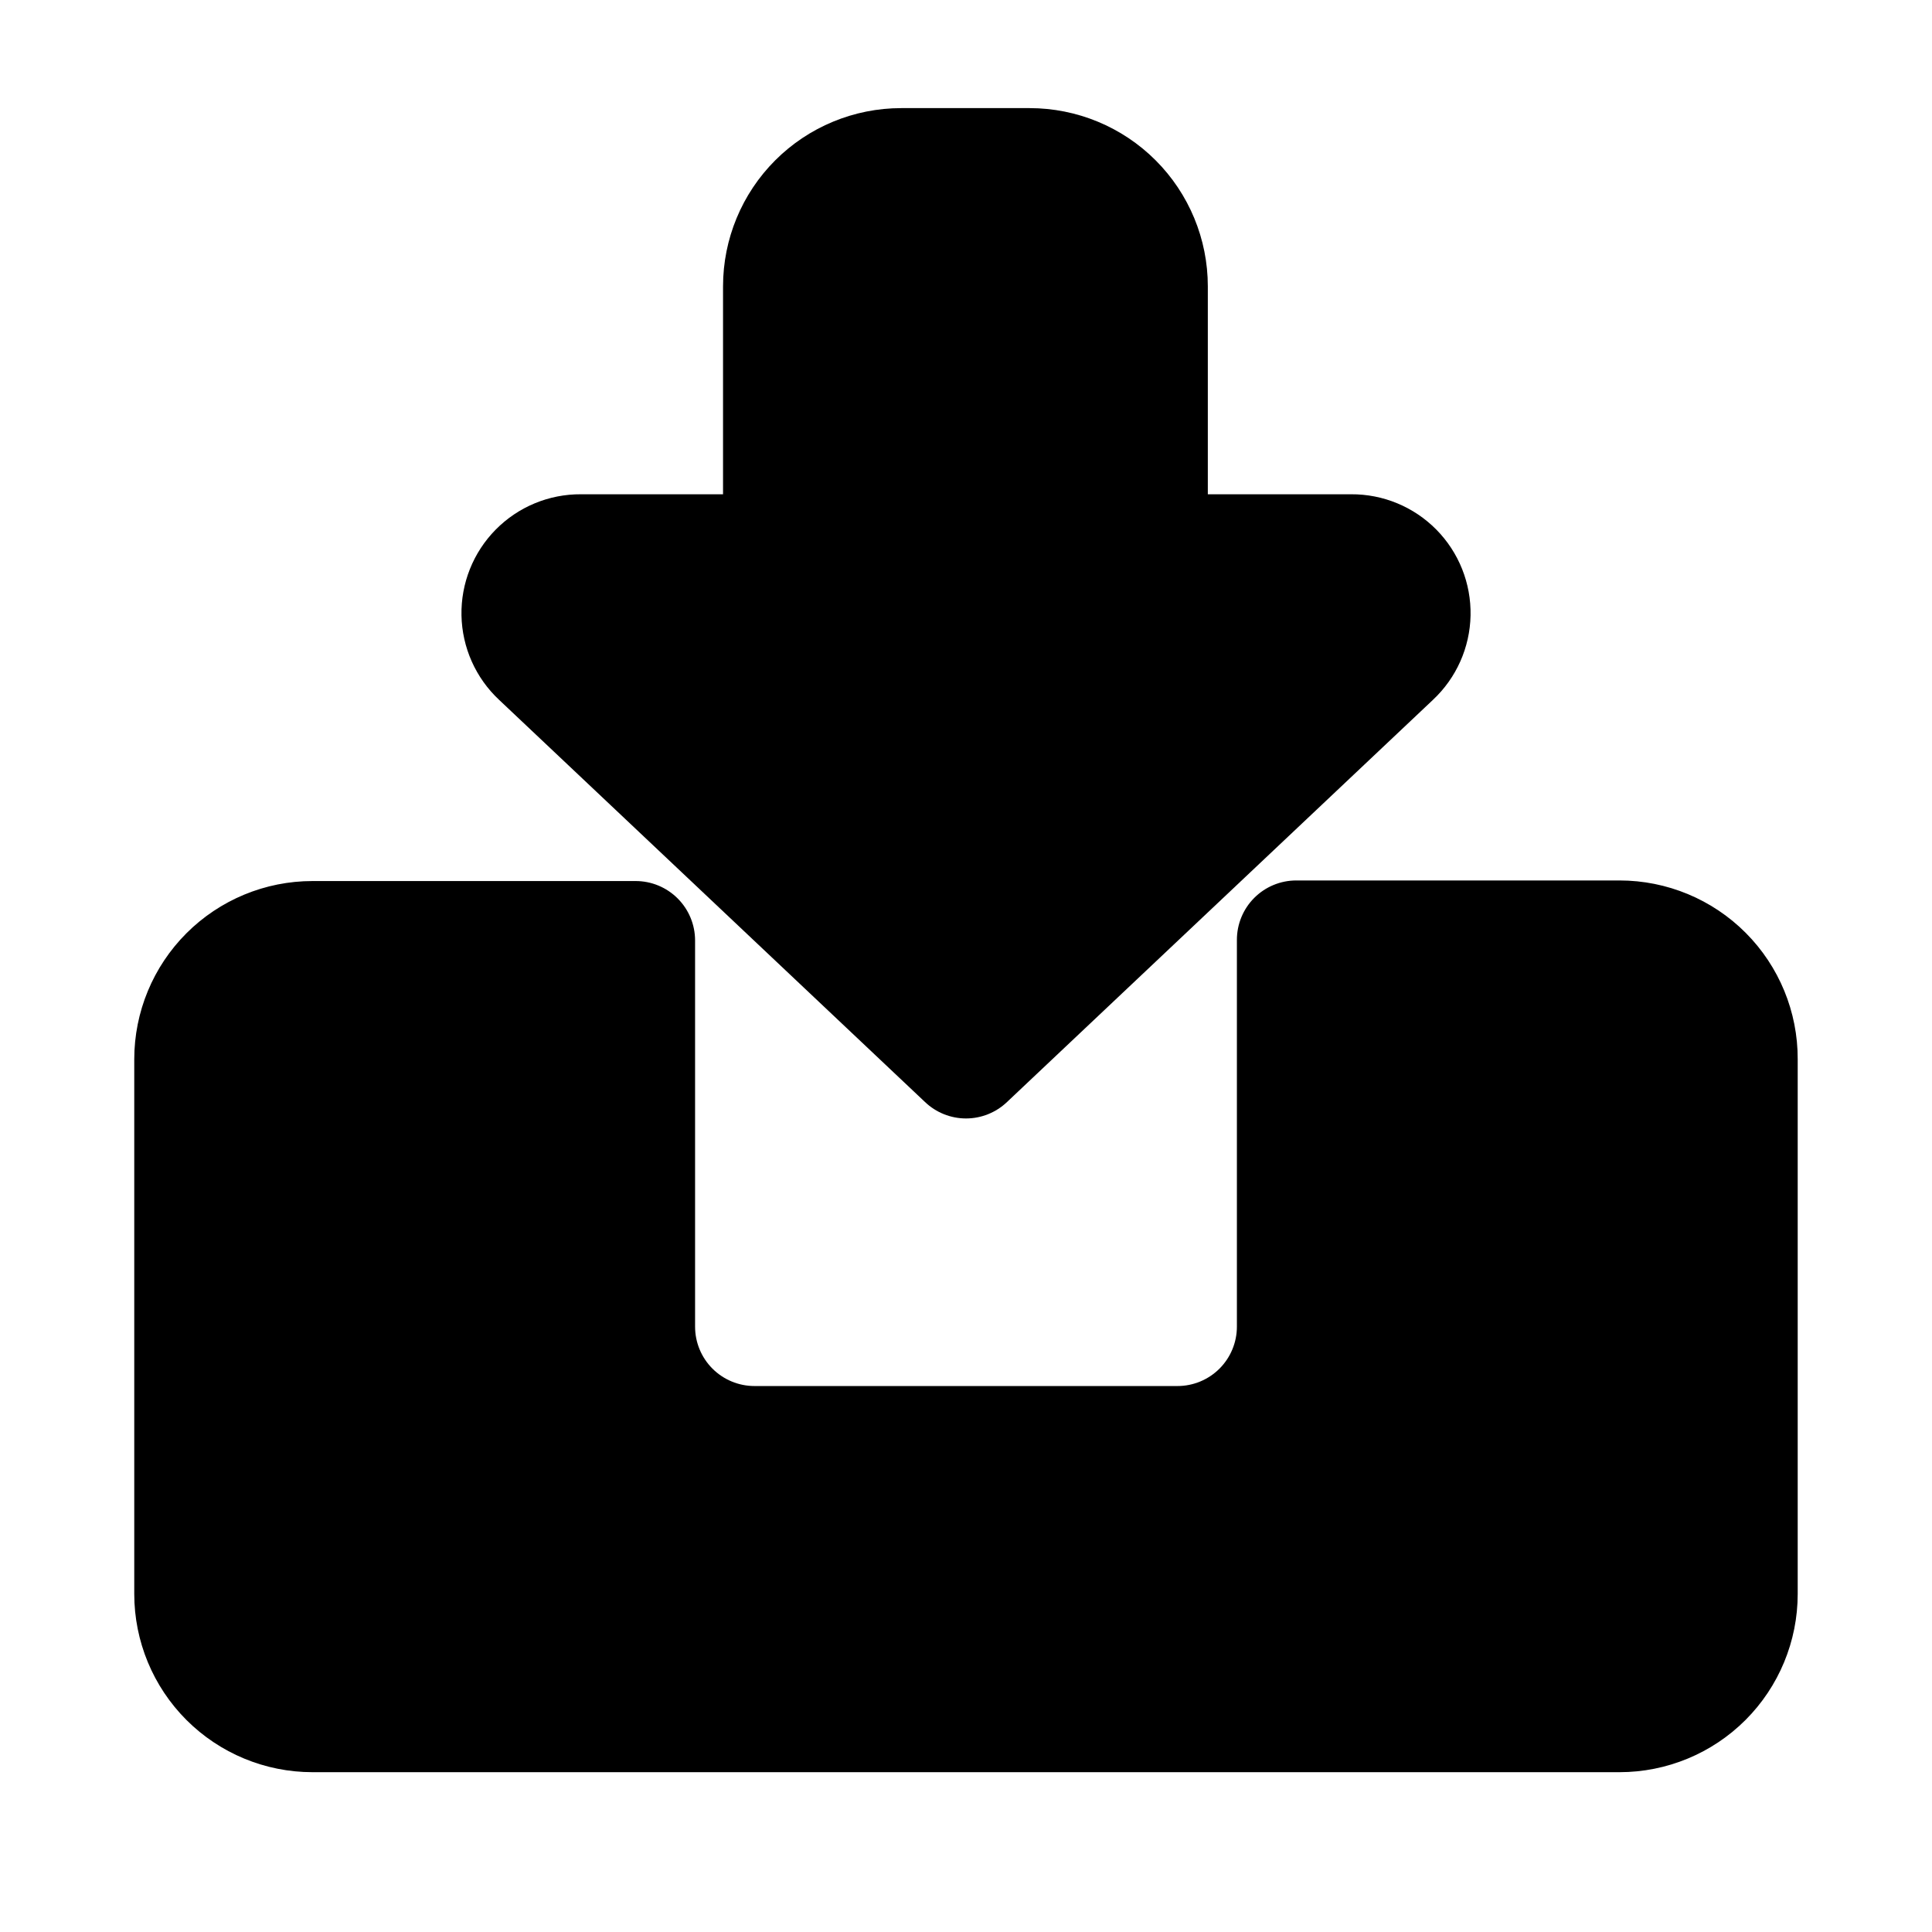 <?xml version="1.0" encoding="UTF-8"?>
<!-- Uploaded to: SVG Repo, www.svgrepo.com, Generator: SVG Repo Mixer Tools -->
<svg fill="#000000" width="800px" height="800px" version="1.1" viewBox="144 144 512 512" xmlns="http://www.w3.org/2000/svg">
 <g>
  <path d="m573.18 377.33h-85.648c-4.176 0-8.18 1.656-11.133 4.609s-4.609 6.957-4.609 11.133v102.5c0 4.176-1.66 8.18-4.613 11.133-2.953 2.949-6.957 4.609-11.133 4.609h-112.1c-4.176 0-8.18-1.66-11.133-4.609-2.953-2.953-4.609-6.957-4.609-11.133v-102.34c0-4.176-1.66-8.184-4.613-11.133-2.953-2.953-6.957-4.613-11.133-4.613h-85.648c-12.523 0-24.539 4.977-33.398 13.836-8.855 8.855-13.832 20.871-13.832 33.395v141.7c0 12.527 4.977 24.539 13.832 33.398 8.859 8.855 20.875 13.832 33.398 13.832h346.37c12.527 0 24.539-4.977 33.398-13.832 8.855-8.859 13.832-20.871 13.832-33.398v-141.7c0.043-12.551-4.914-24.605-13.777-33.5-8.863-8.891-20.898-13.887-33.453-13.887z"/>
  <path d="m389.14 436.05c2.926 2.793 6.816 4.352 10.863 4.352 4.043 0 7.934-1.559 10.863-4.352l112.89-106.59h-0.004c6.203-5.805 9.793-13.871 9.961-22.363 0.168-8.492-3.102-16.695-9.066-22.742-5.969-6.047-14.125-9.426-22.621-9.367h-37.941v-55.105c0-12.527-4.977-24.539-13.836-33.398-8.855-8.859-20.871-13.832-33.398-13.832h-34.008c-12.523 0-24.539 4.973-33.398 13.832-8.855 8.859-13.832 20.871-13.832 33.398v55.105h-37.629c-8.496-0.059-16.652 3.32-22.617 9.367-5.969 6.047-9.238 14.25-9.07 22.742 0.168 8.492 3.758 16.559 9.961 22.363z"/>
 </g>
</svg>
